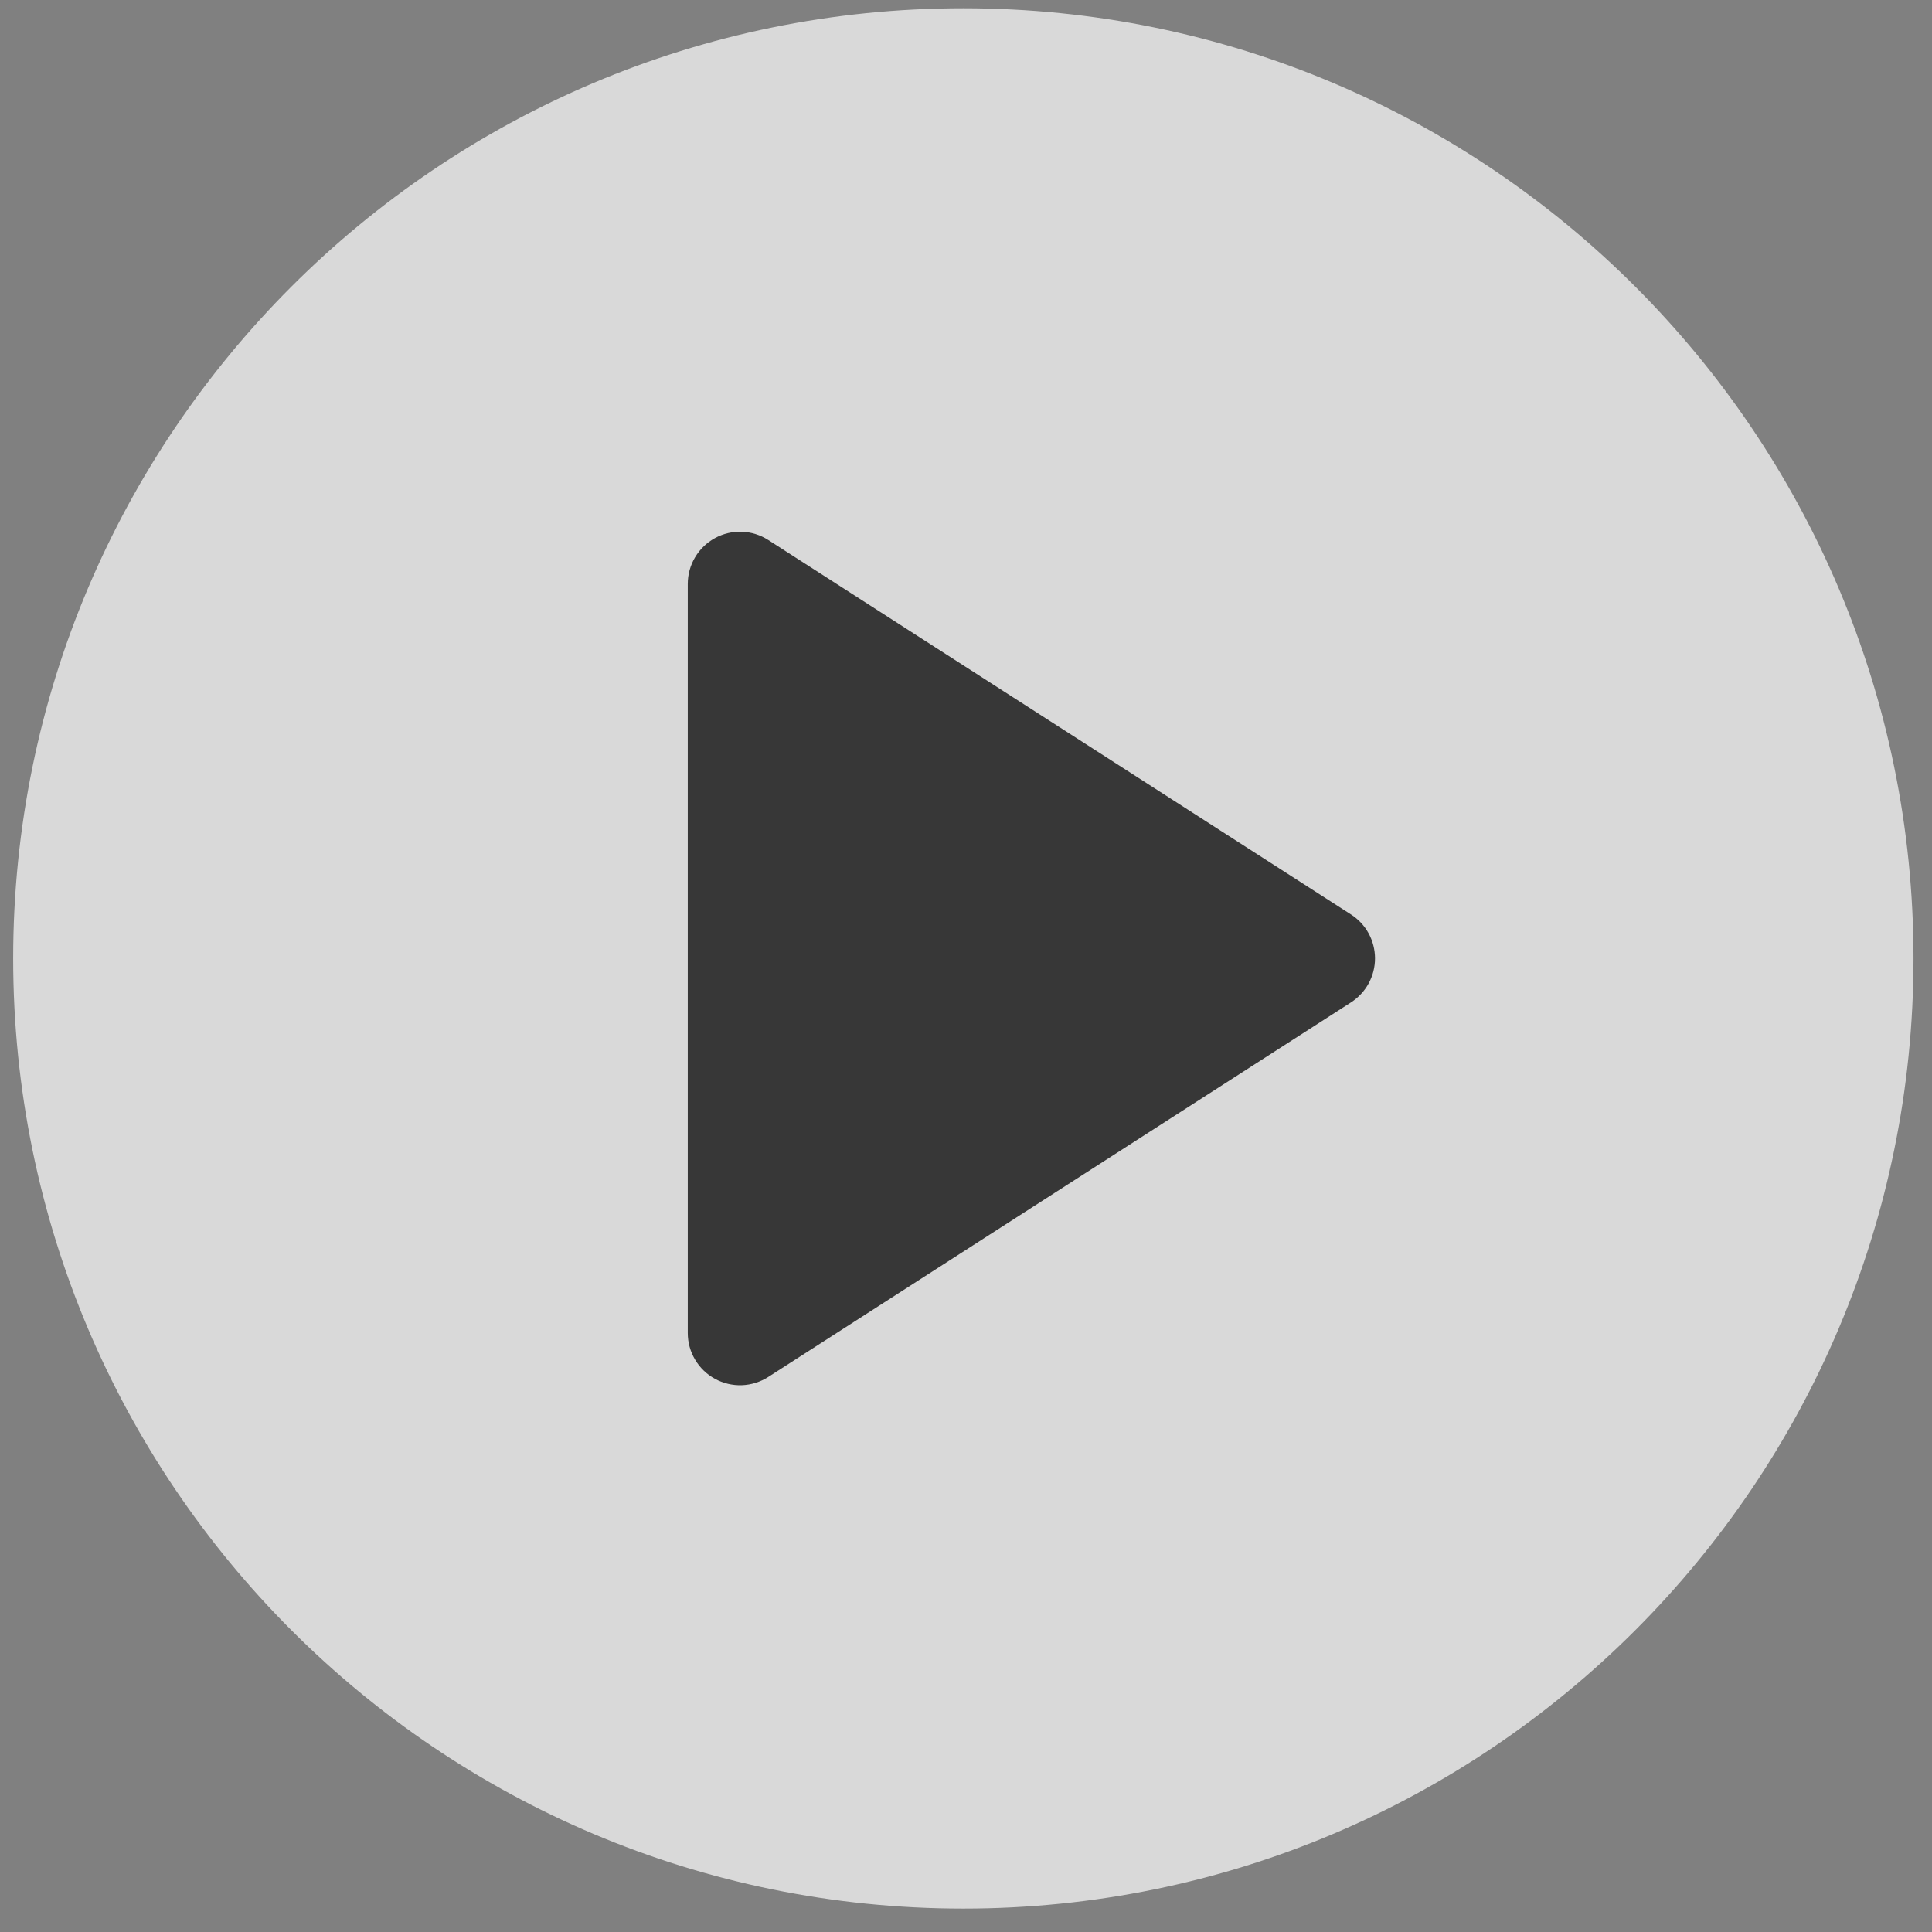 <svg width="61" height="61" viewBox="0 0 61 61" fill="none" xmlns="http://www.w3.org/2000/svg">
<rect x="0" y="0" width="61" height="61" fill="#808080" stroke="none"/>
<path d="M0.416 30.261C0.416 13.693 13.848 0.261 30.416 0.261C46.984 0.261 60.416 13.693 60.416 30.261C60.416 46.829 46.984 60.261 30.416 60.261C13.848 60.261 0.416 46.829 0.416 30.261Z" fill="white" fill-opacity="0.7"/>
<path d="M21.715 42.087V18.435C21.715 18.139 21.795 17.849 21.947 17.594C22.098 17.34 22.315 17.131 22.575 16.989C22.834 16.848 23.128 16.778 23.423 16.789C23.719 16.799 24.006 16.889 24.256 17.049L42.654 28.872C42.887 29.021 43.079 29.226 43.212 29.469C43.344 29.712 43.414 29.984 43.414 30.261C43.414 30.537 43.344 30.81 43.212 31.052C43.079 31.295 42.887 31.5 42.654 31.65L24.256 43.476C24.006 43.635 23.719 43.725 23.423 43.736C23.128 43.746 22.834 43.677 22.575 43.535C22.315 43.394 22.098 43.185 21.947 42.93C21.795 42.676 21.715 42.386 21.715 42.09V42.087Z" fill="#101010" fill-opacity="0.8"/>
</svg>

